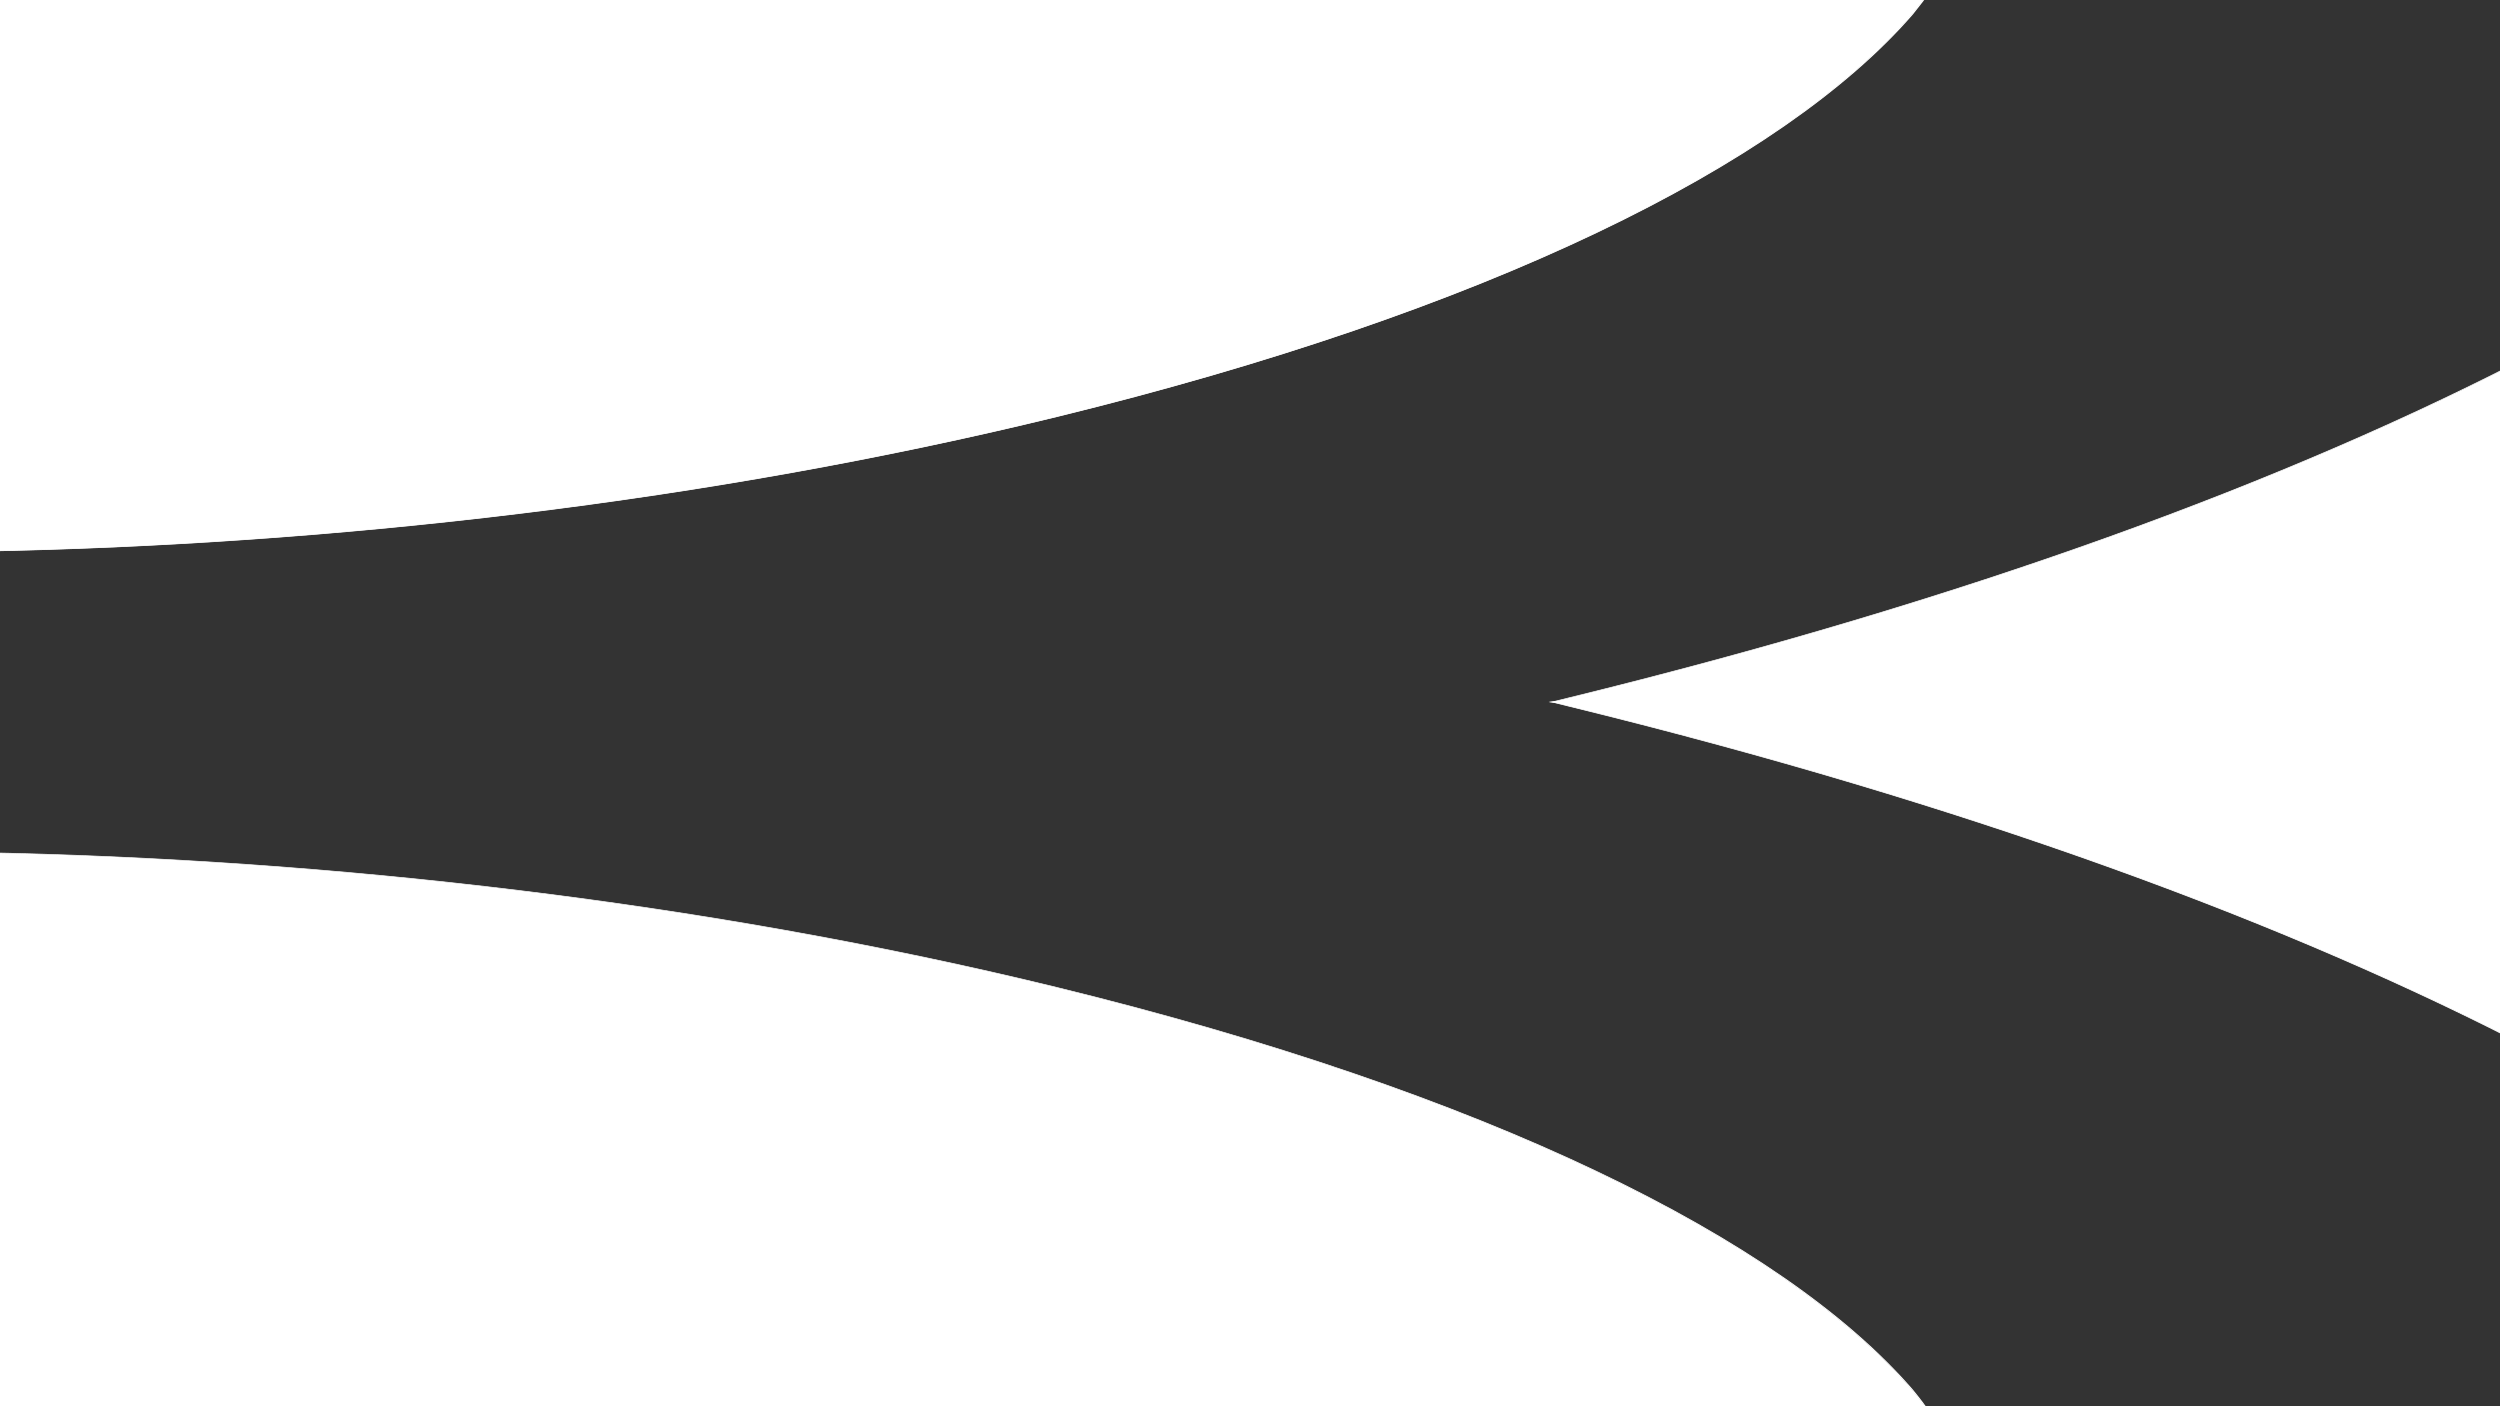 <?xml version="1.0" encoding="UTF-8"?>
<svg id="Layer_1" data-name="Layer 1" xmlns="http://www.w3.org/2000/svg" version="1.1" viewBox="0 0 1920 1080">
  <rect x="0" y="0" width="1920" height="1080" fill="#333333" stroke="none"/>
  <defs>
    <style>
      .cls-1 {
        fill: #fff;
        stroke-width: 0px;
      }
    </style>
  </defs>
  <g>
    <path class="cls-1" d="M-13.5,423.3c.4,0,.8-.2,1.2-.3,1-.3,2.2-.6,3.2-.8l3.3-.5h-3.6c-23.5.5-47.4.8-70.8.8V-7.9h1562.9c-4.4,6.3-9.2,12.6-14.2,18.8-25,29-58.2,57.9-98.6,85.9-40.7,28.2-89,55.8-143.8,81.9-113.8,54.3-253.1,101.8-414.1,141.3-129.3,31.7-267.8,56.6-411.2,74.2-137,16.8-276.4,26.6-414.5,29.2h.1Z"/>
    <path class="cls-1" d="M1482.1-7.7c-4.4,6.2-9.1,12.4-14,18.5-25,29-58.2,57.9-98.6,85.8-40.7,28.2-89,55.7-143.7,81.8-55.8,26.6-118.5,51.8-186.7,75.2-70,24-146.4,46.1-227.3,66-129.3,31.7-267.7,56.6-411.1,74.2-136.3,16.7-275,26.5-412.5,29.1.9-.3,1.8-.5,2.7-.6l6.7-1h-7.1c-23.4.6-47.1.9-70.4.9V-7.7h1561.8M1483.6-8.2H-80.6v430.9c23.5,0,47.4-.3,71.4-.7-2.4.4-4.5,1.2-6.8,1.6,273-4.9,563-38.5,828.3-103.5C1141.6,239.4,1368.7,127,1469.2,11c5.2-6.4,10-12.7,14.4-19.1h0Z"/>
  </g>
  <g>
    <path class="cls-1" d="M1191.6,539.2c4.6-1.1,9.4-2.3,14-3.4,148.2-36.4,287.4-77.8,413.4-123.1,121.6-43.7,232.2-91.4,328.6-141.7,1.1.1,2.6.1,4,.2h3.5c4.2-2.3,8.4-4.6,12.6-6.9v274.9h-776.2Z"/>
    <path class="cls-1" d="M1967.2,264.9v274.1h-773.7c4.6-1.1,8.5-2.1,12.2-3,148.3-36.4,287.5-77.8,413.5-123.1,121.6-43.7,232.1-91.4,328.5-141.7,1.1,0,2.5.1,3.8.1h3.9c4-2.2,7.9-4.4,11.8-6.5M1968.2,263.7c-4.5,2.4-9,4.8-13.6,7.3-2.7-.1-5.3,0-7.3-.3-190.1,99.3-439.1,190.6-742.1,264.9-5.2,1.3-10.4,2.6-15.8,3.9h778.7v-275.8h.1Z"/>
  </g>
  <g>
    <path class="cls-1" d="M-15.9,654.8c138.3,2.6,277.8,12.4,415.1,29.2,143.8,17.6,282.3,42.6,411.8,74.2,161.2,39.5,300.6,87,414.7,141.3,54.8,26.1,103.3,53.6,144,81.9,40.4,28,73.7,56.9,98.7,85.9,5,6.2,10,12.5,14.3,18.8H-82.5v-430.5c23.5,0,47.4.3,70.9.7h3.6l-3.4-.4c-1-.2-2.2-.4-3.2-.8-.4,0-.8-.2-1.2-.3h-.1Z"/>
    <path class="cls-1" d="M1481.9,1085.8H-82.1v-429.9c23.3,0,46.9.3,70.5.7h7.1c0,0-6.7-.9-6.7-.9-.9,0-1.9-.4-2.7-.6,137.7,2.6,276.5,12.4,413.1,29.1,143.8,17.6,282.2,42.6,411.7,74.2,81,19.8,157.5,42,227.6,66,68.3,23.4,131.1,48.7,186.9,75.2,54.7,26.1,103.2,53.6,143.9,81.8,40.4,28,73.7,56.8,98.7,85.8,4.9,6.1,9.7,12.3,14,18.5M1483.5,1086.2c-4.5-6.4-9.2-12.7-14.5-19.1-100.5-116.1-328-228.4-657.7-309.1-265.8-65-556.2-98.6-829.5-103.5,2.4.4,4.5,1.2,6.8,1.6-24-.4-47.9-.7-71.5-.7v430.9h1566.4-.1Z"/>
  </g>
  <g>
    <path class="cls-1" d="M1191.5,539h776.2v274.9c-4.3-2.3-8.5-4.6-12.6-6.8h-3.5c-.9,0-2.7,0-4,.2-96.4-50.3-207-98-328.6-141.7-126.1-45.3-265.3-86.8-413.5-123.1-4.6-1.1-9.4-2.3-14-3.4h0Z"/>
    <path class="cls-1" d="M1967.1,813.3c-3.9-2.1-7.8-4.3-11.8-6.3h-.3c0,0-.5,0-.5,0h-3c-.9,0-2.6,0-3.8,0-96.4-50.3-206.9-98-328.5-141.7-126.1-45.3-265.3-86.7-413.6-123.1-3.8-.9-7.7-1.9-12.2-3h773.7v274.1M1968.1,814.6h0v-275.8h-778.7c5.3,1.3,10.5,2.6,15.8,3.9,302.9,74.3,552.1,165.6,742.2,264.9,2-.3,4.6-.2,7.3-.3,4.6,2.4,9.1,4.8,13.6,7.3h-.1Z"/>
  </g>
</svg>